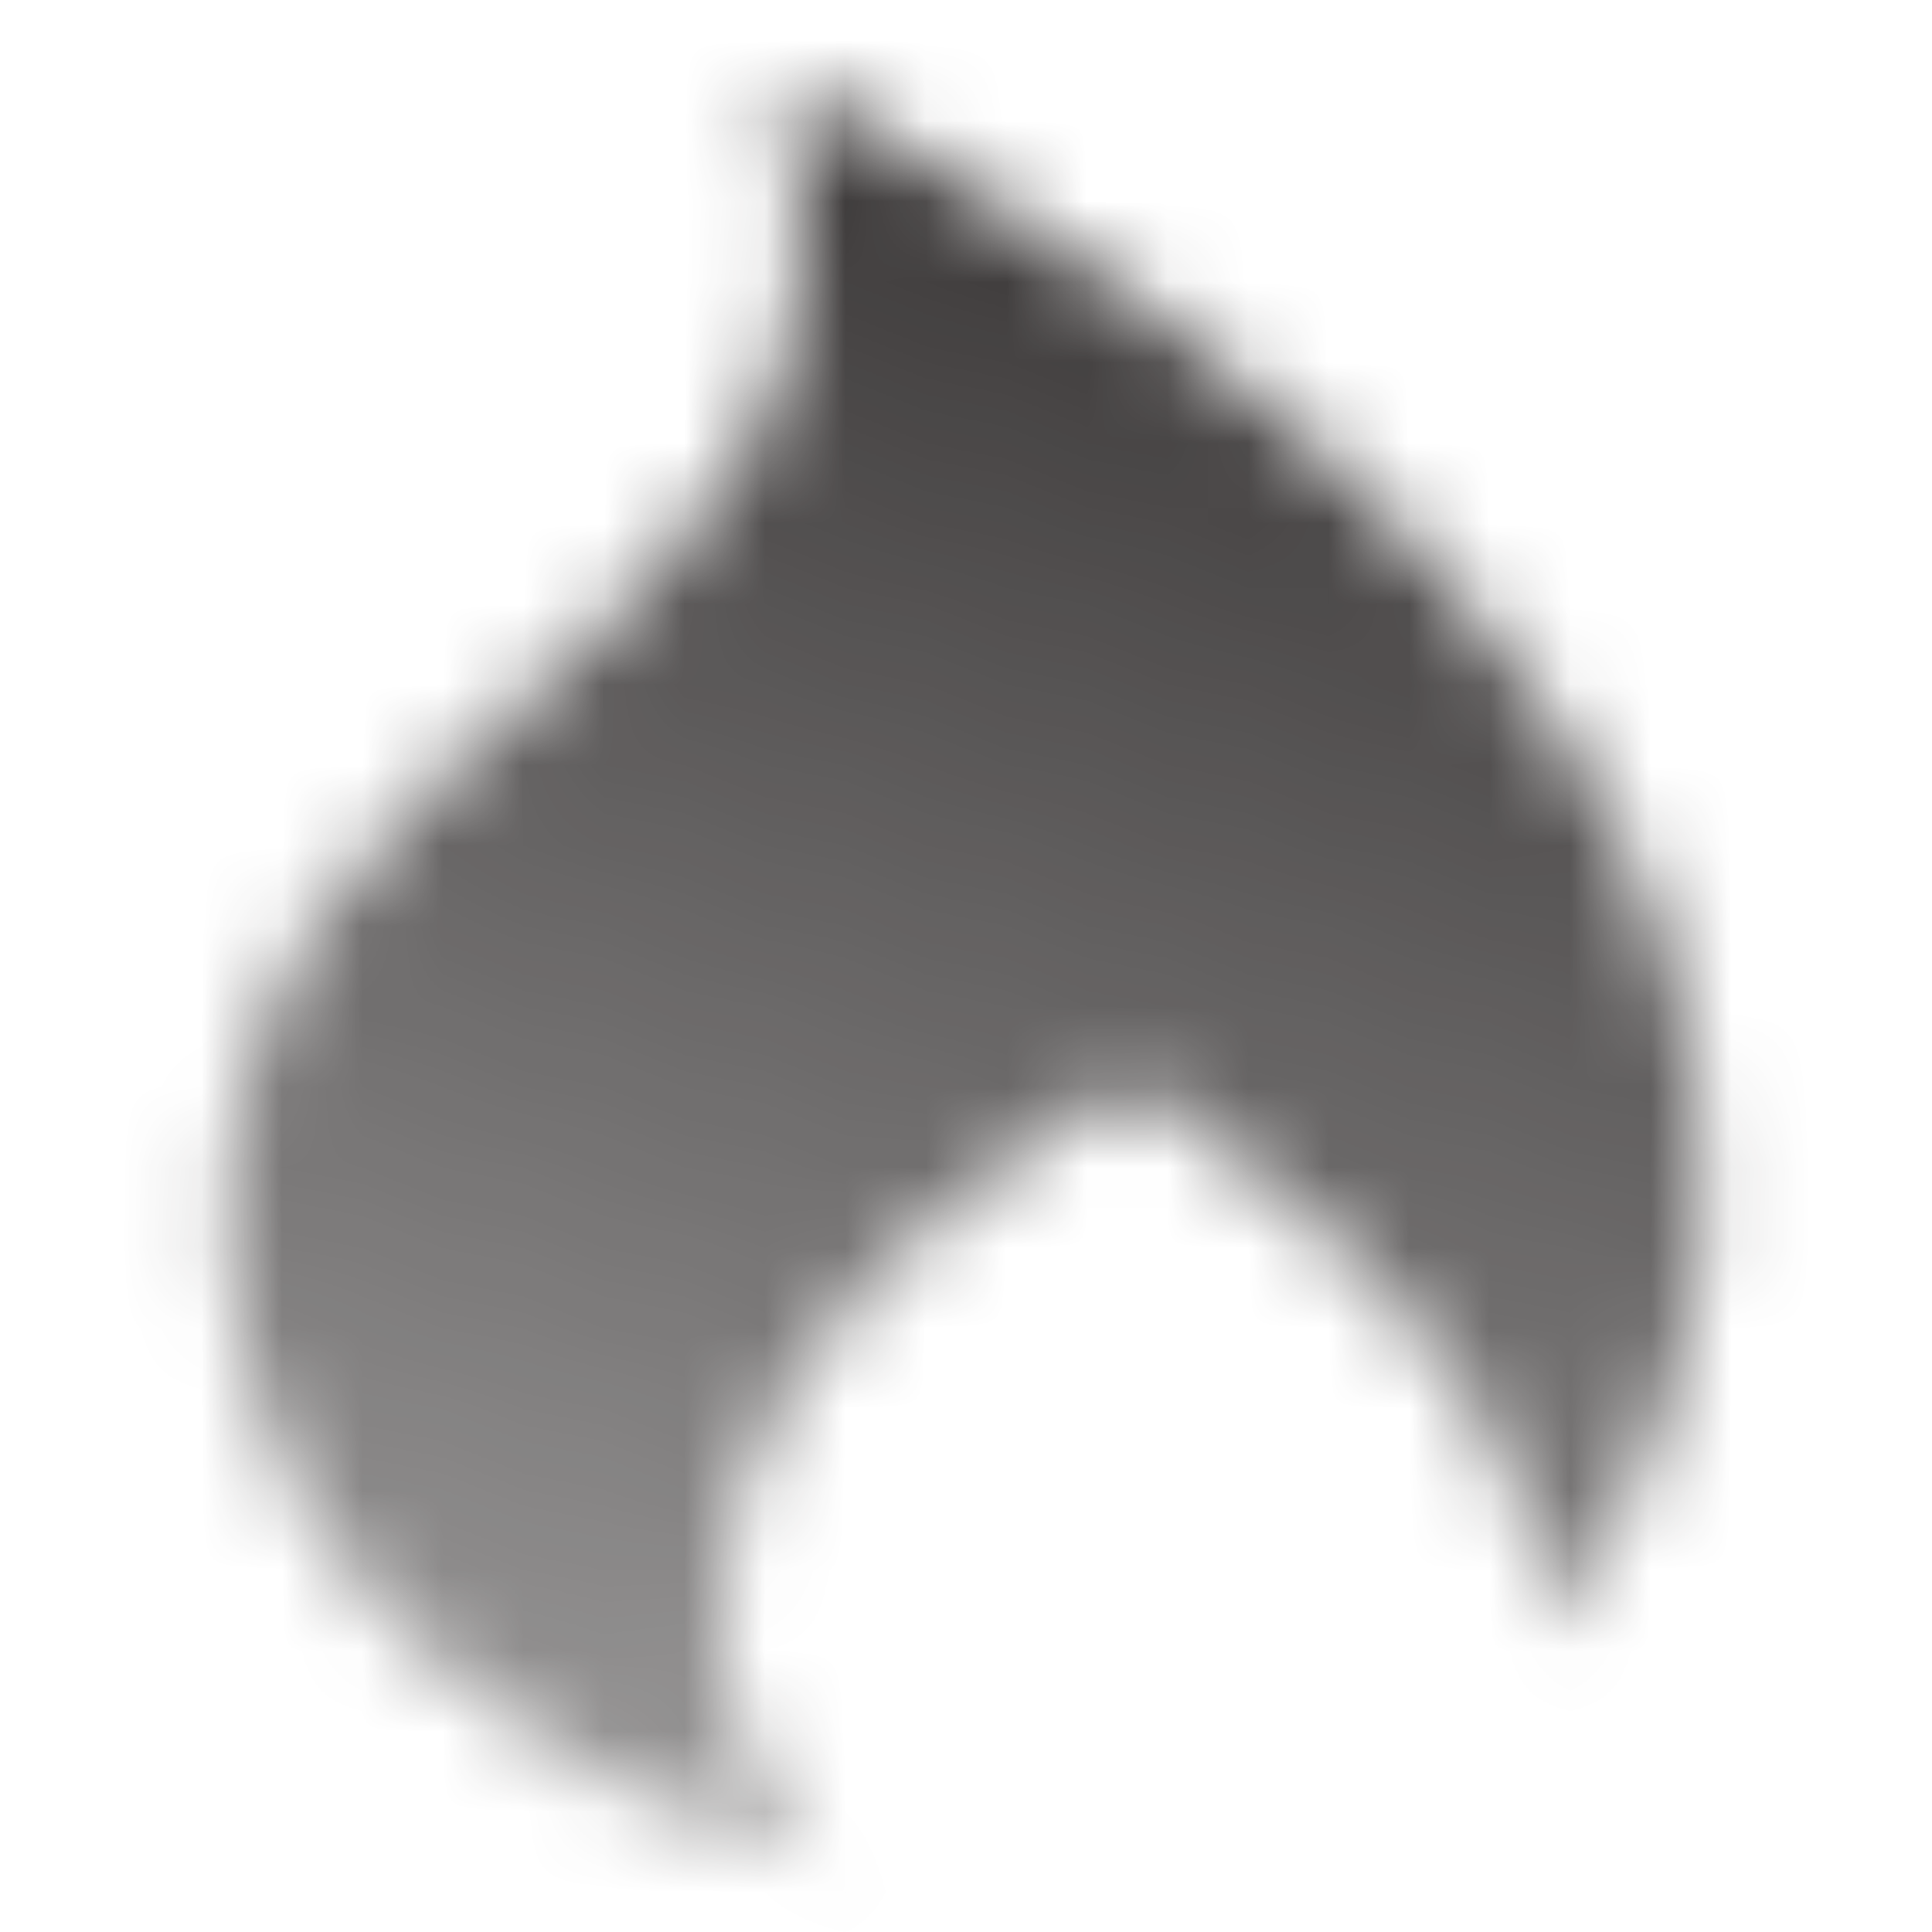 <svg width="24" height="24" viewBox="0 0 24 24" fill="none" xmlns="http://www.w3.org/2000/svg">
<g clip-path="url(#clip0_71_2999)">
<mask id="mask0_71_2999" style="mask-type:alpha" maskUnits="userSpaceOnUse" x="2" y="1" width="20" height="23">
<path fill-rule="evenodd" clip-rule="evenodd" d="M6.556 8.668C8.661 6.777 10.691 4.953 9.707 1C15.936 4.277 21.599 9.423 21.147 15.293C20.981 17.449 20.191 19.058 19.132 20.252C19.134 20.164 19.134 20.086 19.132 20.023C19.132 16.536 14.05 13.47 14.05 13.47C14.05 13.47 8.942 16.13 8.942 20.023C8.942 21.237 9.426 22.307 10.184 23.156C7.384 22.357 2.868 20.043 2.828 15.293C2.801 12.041 4.707 10.328 6.556 8.668Z" fill="url(#paint0_linear_71_2999)"/>
</mask>
<g mask="url(#mask0_71_2999)">
<path d="M0 0H24V24H0V0Z" fill="#333030"/>
</g>
</g>
<defs>
<linearGradient id="paint0_linear_71_2999" x1="15.524" y1="0.85" x2="8.855" y2="23.019" gradientUnits="userSpaceOnUse">
<stop/>
<stop offset="1" stop-opacity="0.51"/>
</linearGradient>
<clipPath id="clip0_71_2999">
<rect width="24" height="24" fill="white"/>
</clipPath>
</defs>
</svg>
